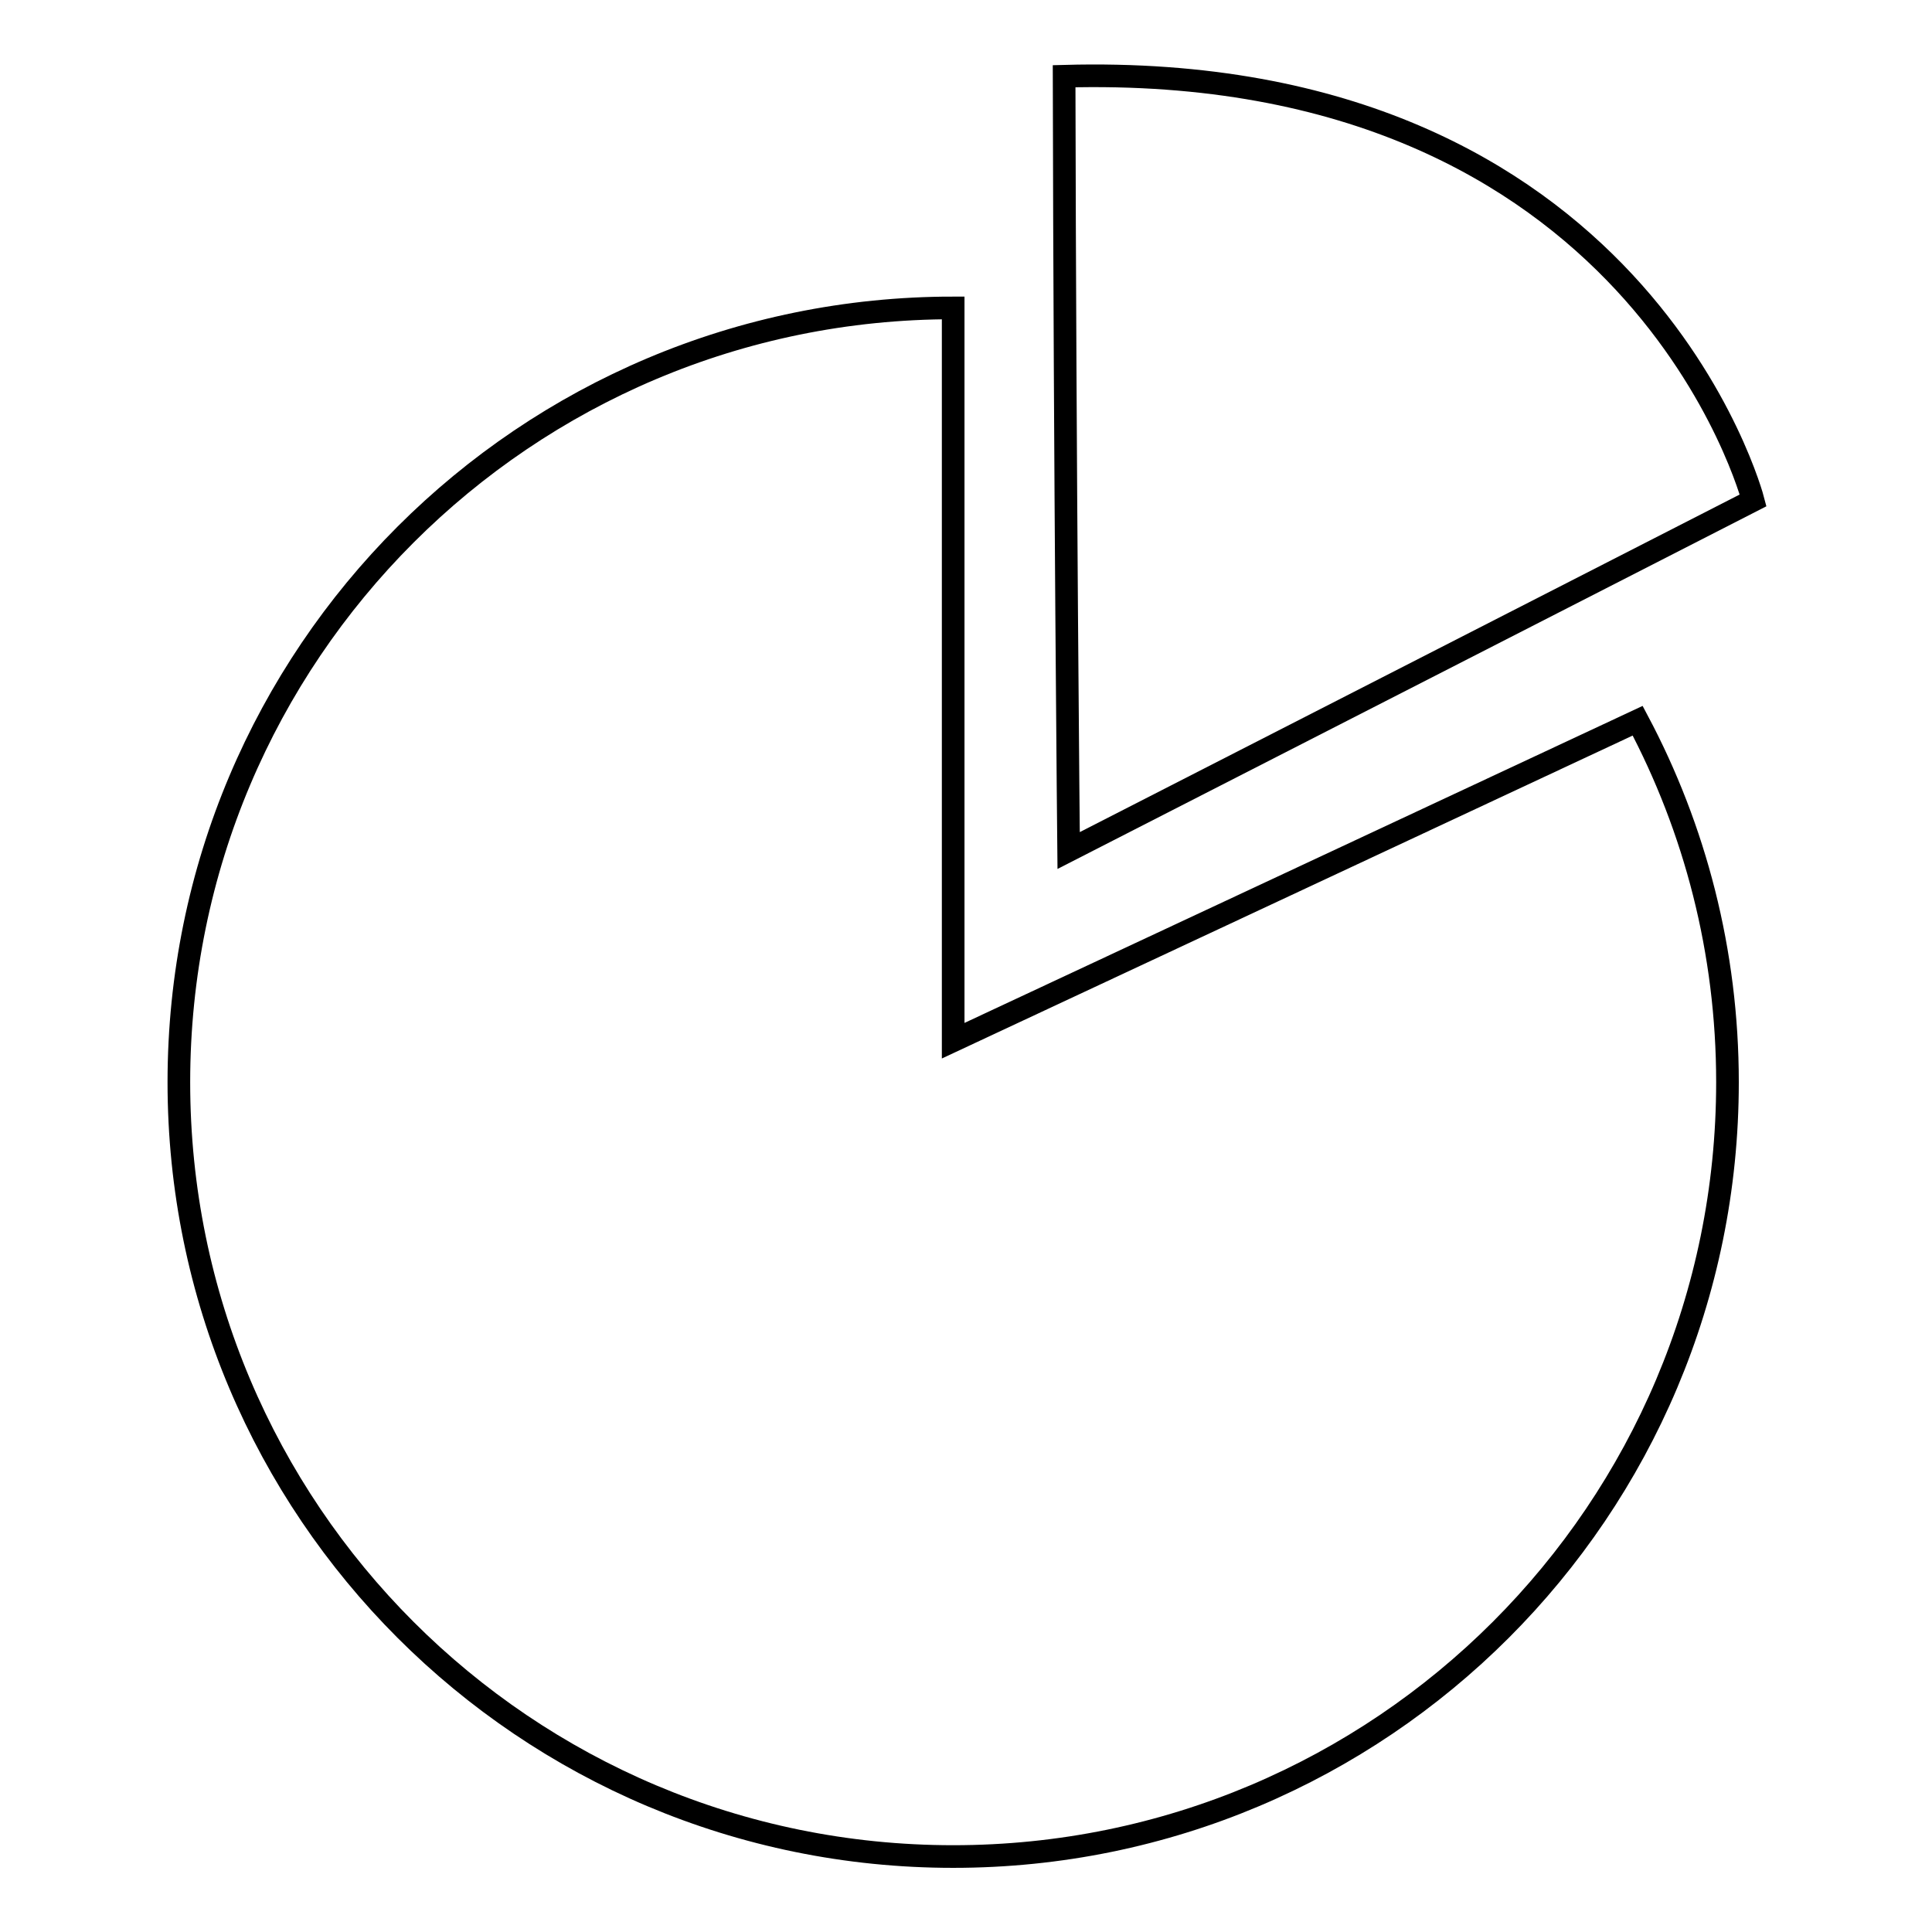<?xml version="1.0" encoding="utf-8"?>
<!-- Svg Vector Icons : http://www.onlinewebfonts.com/icon -->
<!DOCTYPE svg PUBLIC "-//W3C//DTD SVG 1.1//EN" "http://www.w3.org/Graphics/SVG/1.1/DTD/svg11.dtd">
<svg version="1.1" xmlns="http://www.w3.org/2000/svg" xmlns:xlink="http://www.w3.org/1999/xlink" x="0px" y="0px" viewBox="0 0 256 256" enable-background="new 0 0 256 256" xml:space="preserve">
<g><g><path stroke-width="3" fill-opacity="0" stroke="#000000"  d="M126.3,137.9V40.8c-56.7,0-102.6,45.9-102.6,102.6c0,56.7,45.9,102.6,102.6,102.6c56.7,0,102.6-45.9,102.6-102.6c0-17.3-4.3-33.6-11.9-47.9L126.3,137.9z"/><path stroke-width="3" fill-opacity="0" stroke="#000000"  d="M141.6,112.7l90.7-46.4c0,0-15.1-58.3-91.3-56.2C141.1,62.9,141.6,112.7,141.6,112.7z"/></g></g>
</svg>